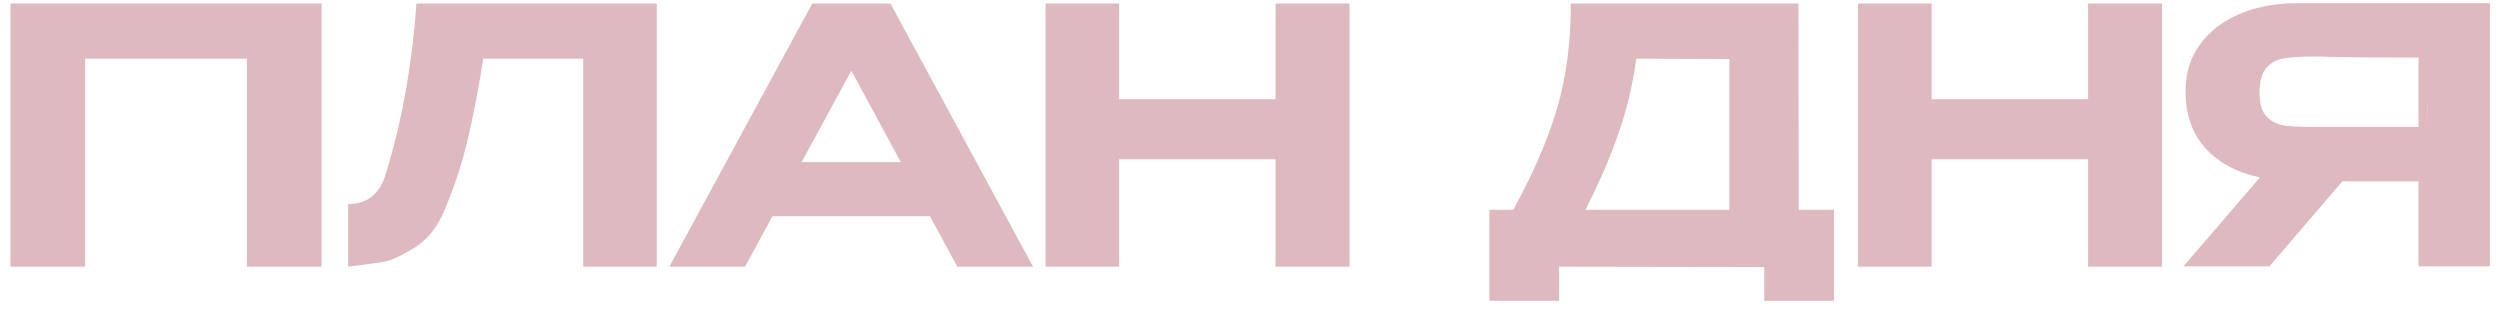 <?xml version="1.0" encoding="UTF-8"?> <svg xmlns="http://www.w3.org/2000/svg" width="225" height="28" viewBox="0 0 225 28" fill="none"><path d="M28.942 0.32V24H22.222V5.28H7.662V24H0.942V0.32H28.942ZM59.109 0.32V24H52.486V5.28H43.493C43.045 8.16 42.555 10.677 42.022 12.832C41.51 14.987 40.773 17.163 39.813 19.36C39.173 20.704 38.299 21.707 37.19 22.368C36.102 23.029 35.237 23.424 34.597 23.552C33.979 23.659 32.891 23.808 31.334 24V18.368C32.955 18.368 34.053 17.557 34.63 15.936C36.123 11.2 37.072 5.995 37.477 0.32H59.109ZM92.976 24H86.16L83.696 19.456H69.52L67.056 24H60.24L73.104 0.32H80.144L92.976 24ZM76.624 6.368L72.144 14.592H81.072L76.624 6.368ZM100.723 8.928H114.803V0.32H121.459V24H114.803V14.336H100.723V24H94.099V0.32H100.723V8.928ZM161.887 18.88H165.055V27.072H158.783V24.032L140.319 24V27.072H134.047V18.88H136.191C137.983 15.616 139.295 12.587 140.127 9.792C140.959 6.976 141.375 3.819 141.375 0.32H161.855L161.887 18.88ZM147.263 5.28C146.943 7.669 146.399 9.941 145.631 12.096C144.884 14.251 143.903 16.512 142.687 18.88H155.647V5.312L147.263 5.28ZM173.848 8.928H187.928V0.32H194.584V24H187.928V14.336H173.848V24H167.224V0.32H173.848V8.928ZM218.462 11.424C218.483 9.76 218.483 9.056 218.462 9.312V11.424ZM224.094 23.968H217.662V16.32H210.814L204.254 23.968H196.51L203.39 15.968C201.299 15.52 199.656 14.635 198.462 13.312C197.288 11.989 196.702 10.315 196.702 8.288V8.16C196.702 6.603 197.118 5.237 197.95 4.064C198.803 2.869 199.987 1.941 201.502 1.28C203.038 0.619 204.798 0.288 206.782 0.288H224.094V23.968ZM208.318 5.088C207.144 5.088 206.227 5.141 205.566 5.248C204.926 5.355 204.392 5.643 203.966 6.112C203.56 6.581 203.358 7.328 203.358 8.352C203.358 9.312 203.56 10.016 203.966 10.464C204.392 10.912 204.926 11.189 205.566 11.296C206.227 11.381 207.144 11.424 208.318 11.424H208.382H217.662V5.184C214.014 5.184 211.336 5.163 209.63 5.12C209.267 5.099 208.83 5.088 208.318 5.088Z" fill="#DEBAC0"></path></svg> 